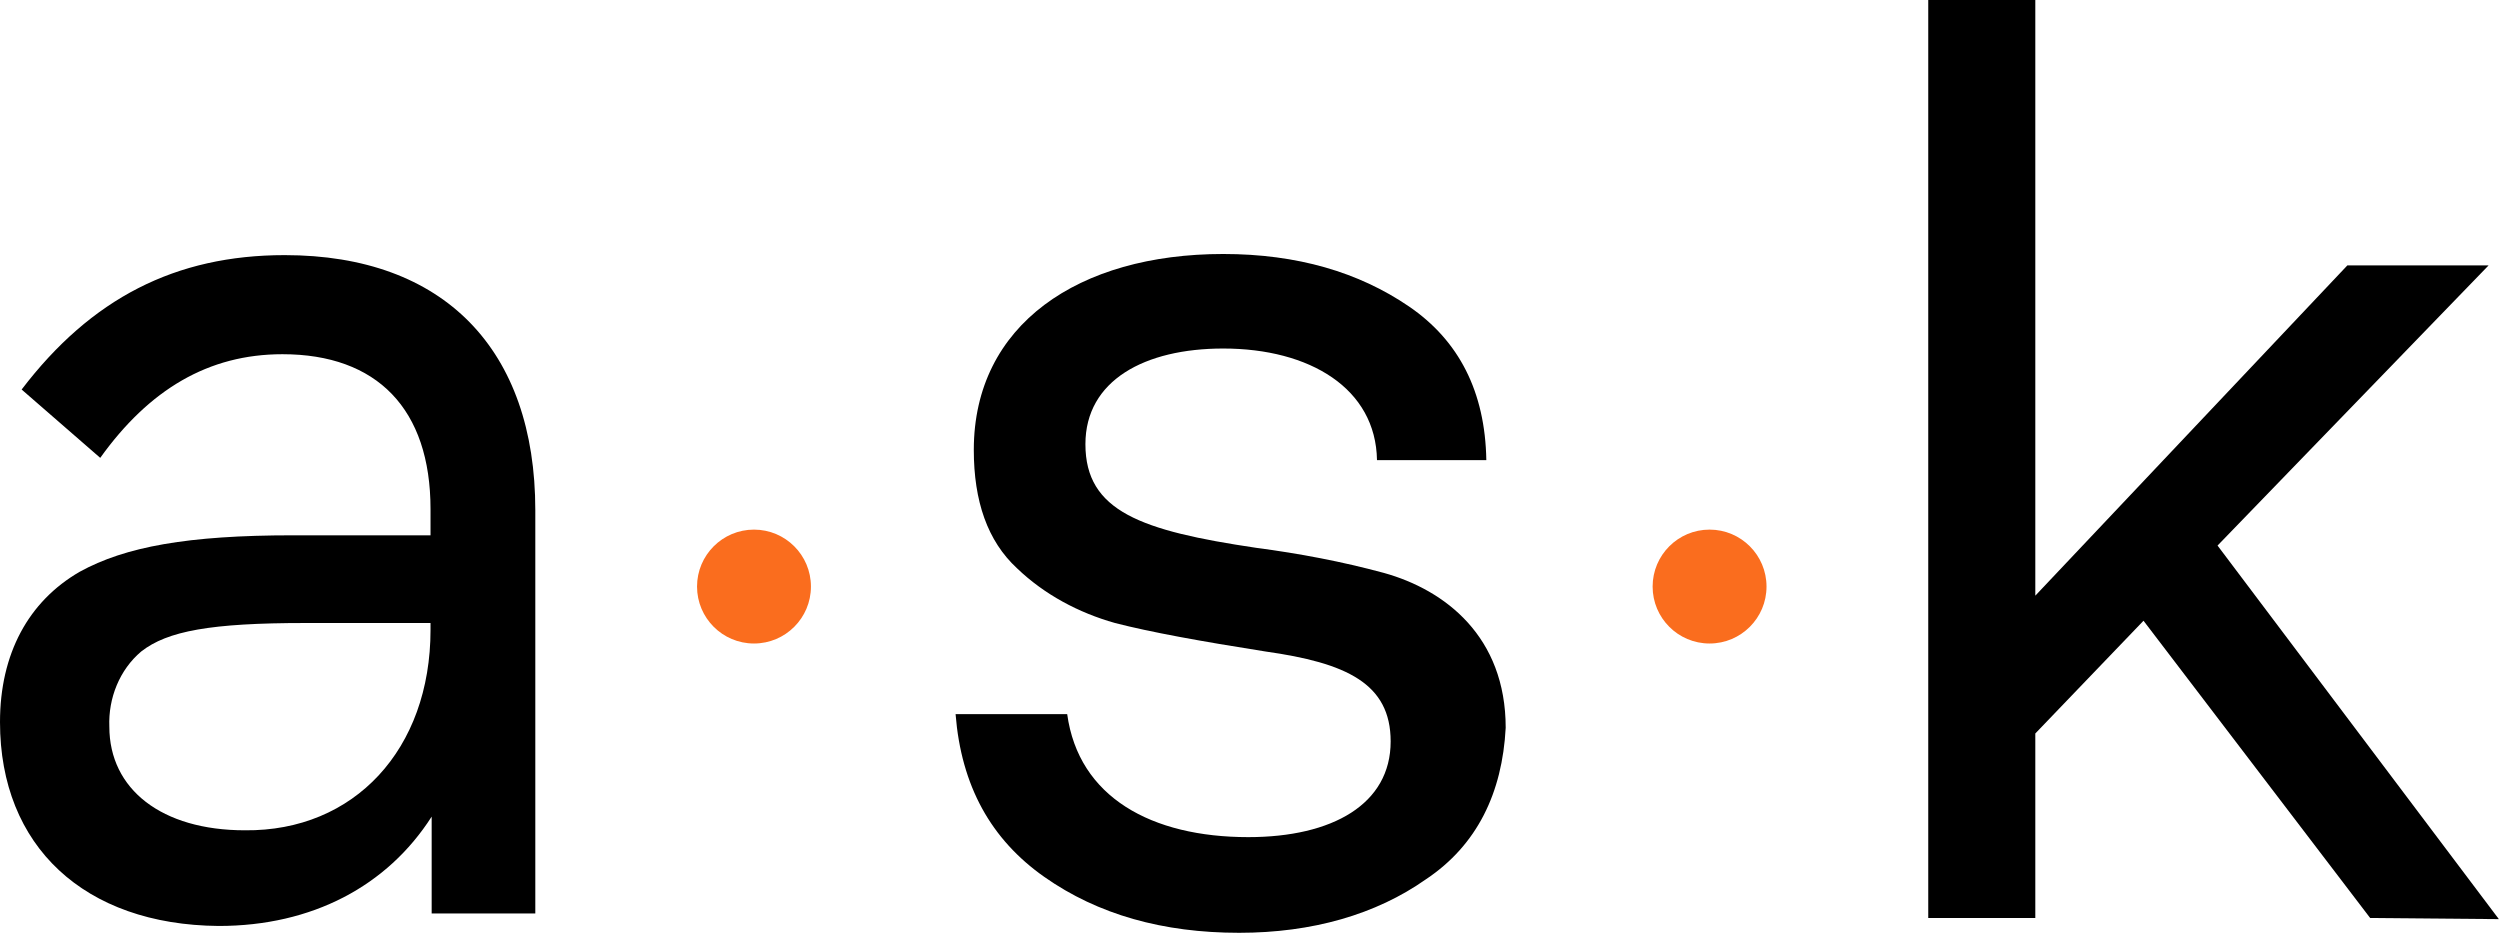 <?xml version="1.0" encoding="utf-8"?>
<!-- Generator: Adobe Illustrator 24.2.2, SVG Export Plug-In . SVG Version: 6.00 Build 0)  -->
<svg version="1.1" id="Layer_1" xmlns="http://www.w3.org/2000/svg" xmlns:xlink="http://www.w3.org/1999/xlink" x="0px" y="0px"
	 viewBox="0 0 219.5 81.9" style="enable-background:new 0 0 219.5 81.9;" xml:space="preserve">
<style type="text/css">
	.st0{fill:#FA6D1E;}
</style>
<g id="Layer_2_1_">
	<g id="Layer_1-2">
		<circle class="st0" cx="66.2" cy="51.5" r="5"/>
		<path d="M125.2,77.2c-4.4,3.1-10,4.7-16.4,4.7c-6.7,0-12.4-1.6-17.1-4.9s-7.3-8-7.8-14.3h9.8c1,7.3,7.4,10.8,15.9,10.8
			c7.4,0,12.5-2.9,12.5-8.4c0-5.1-3.9-6.9-11-7.9c-5.7-0.9-10.1-1.7-13.2-2.5c-3.2-0.9-6.2-2.5-8.6-4.8c-2.6-2.4-3.8-5.9-3.8-10.4
			c0-11,9.2-17.2,21.9-17.2c6.5,0,11.9,1.6,16.3,4.6s6.7,7.5,6.8,13.5h-9.6c-0.1-6.3-5.9-9.8-13.5-9.8c-6.9,0-12.1,2.8-12.1,8.4
			c0,5.9,4.9,7.6,15,9.1c3.8,0.5,7.5,1.2,11.2,2.2c5.4,1.5,10.7,5.6,10.7,13.6C131.9,69.6,129.7,74.2,125.2,77.2z"/>
		<path d="M208.1,80.6l-19.9-26.1l-9.5,9.9v16.2h-9.4V0h9.4v52.3l27.4-29h12.4l-23.8,24.6l24.7,32.8L208.1,80.6z"/>
		<circle class="st0" cx="150.1" cy="51.5" r="5"/>
		<path d="M47,44.8v35.4h-9.1v-8.5c-3.9,6.1-10.5,9.6-18.7,9.6C7.4,81.2,0,74.3,0,63.4c0-6,2.5-10.6,7-13.2C11,48,16.5,47,25.7,47
			h12.1v-2.3c0-8.8-4.7-13.6-13-13.6c-6.5,0-11.7,3.1-16,9.1l-6.9-6C8,26.2,15.4,22.4,25,22.4C39,22.4,47,30.7,47,44.8z M37.8,55.3
			v-0.6h-11c-8.3,0-12.1,0.7-14.4,2.5c-1.9,1.6-2.9,4.1-2.8,6.6c0,5.5,4.6,9.1,11.9,9.1C31.1,73,37.8,65.8,37.8,55.3z"/>
	</g>
</g>
</svg>
